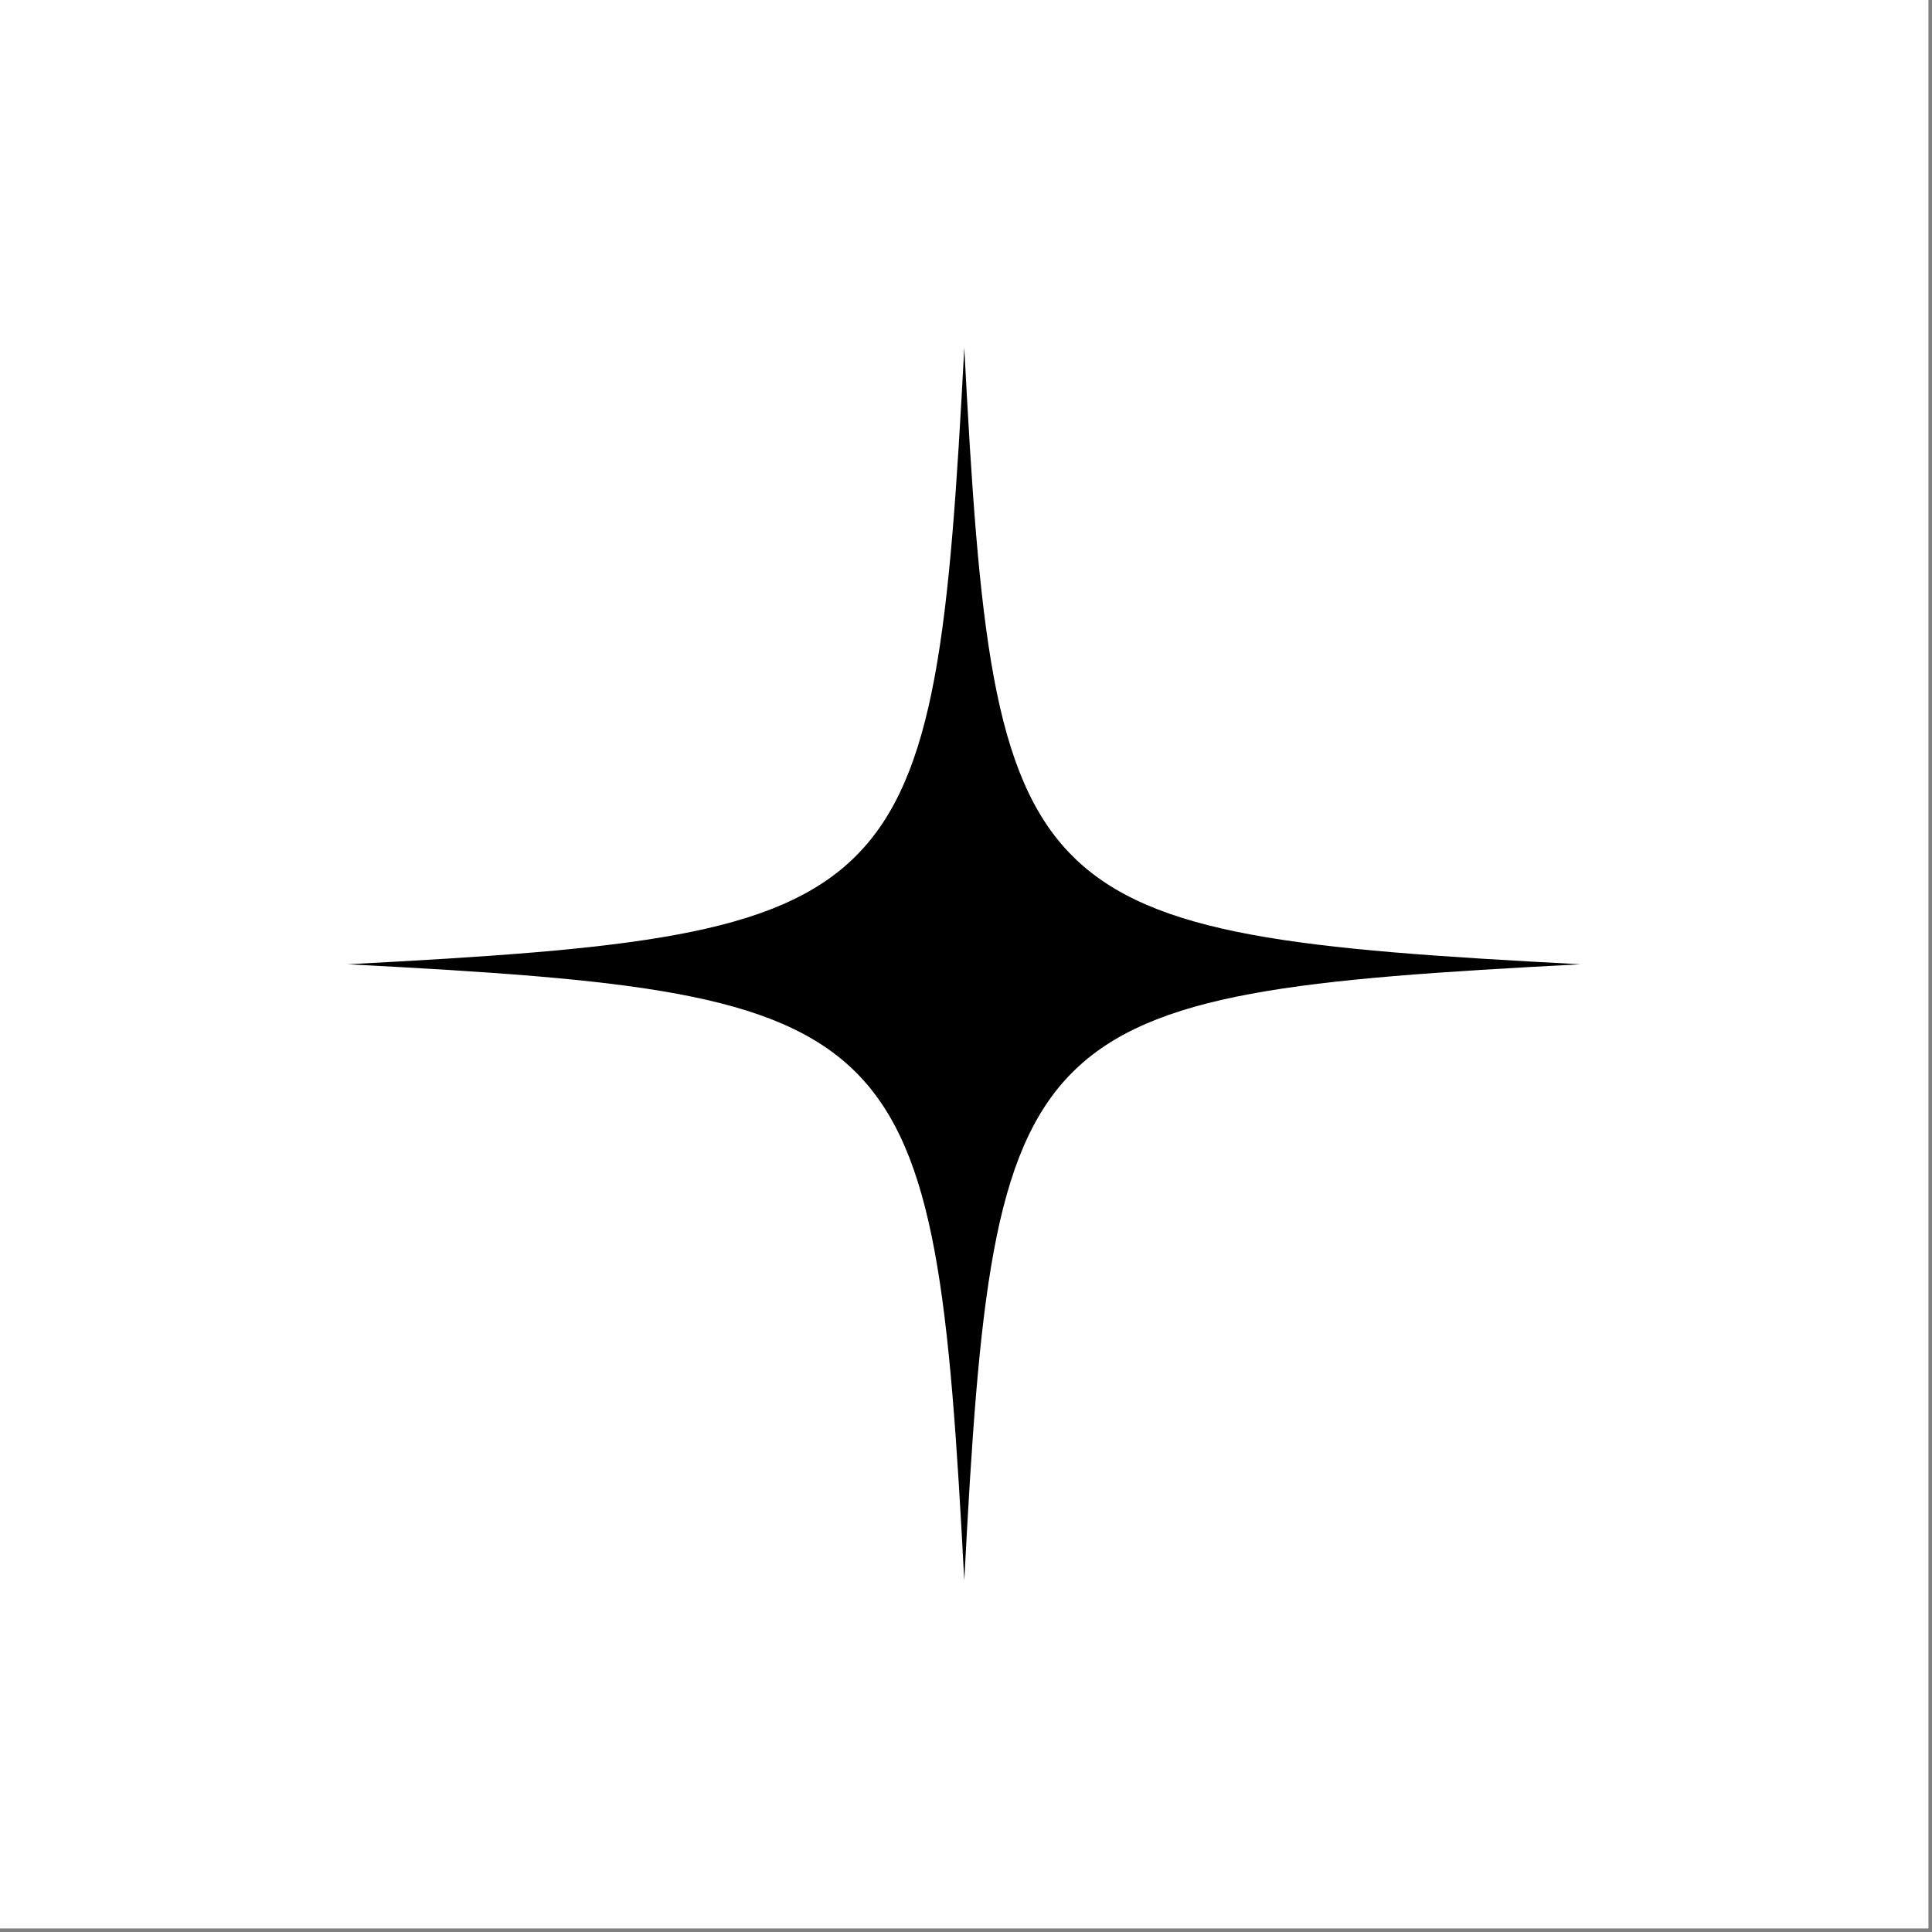 <svg version="1.0" preserveAspectRatio="xMidYMid meet" height="350" viewBox="0 0 262.5 262.5" zoomAndPan="magnify" width="350" xmlns:xlink="http://www.w3.org/1999/xlink" xmlns="http://www.w3.org/2000/svg"><rect x="0" y="0" width="262.5" height="262.5" fill="#808080" stroke="none"/><defs><clipPath id="65f5af993c"><path clip-rule="nonzero" d="M 47.25 47.25 L 214.93 47.25 L 214.93 214.93 L 47.25 214.93 Z M 47.25 47.25"></path></clipPath></defs><path fill-rule="nonzero" fill-opacity="1" d="M 0 0 L 262 0 L 262 262 L 0 262 Z M 0 0" fill="#ffffff"></path><path fill-rule="nonzero" fill-opacity="1" d="M 0 0 L 262 0 L 262 262 L 0 262 Z M 0 0" fill="#ffffff"></path><g clip-path="url(#65f5af993c)"><path fill-rule="nonzero" fill-opacity="1" d="M 214.742 131.016 C 138.27 135.016 135.016 138.27 131.016 214.742 C 126.98 138.27 123.723 135.016 47.25 131.016 C 123.723 126.98 126.98 123.723 131.016 47.25 C 135.016 123.723 138.27 126.98 214.742 131.016 Z M 214.742 131.016" fill="#000000"></path></g></svg>